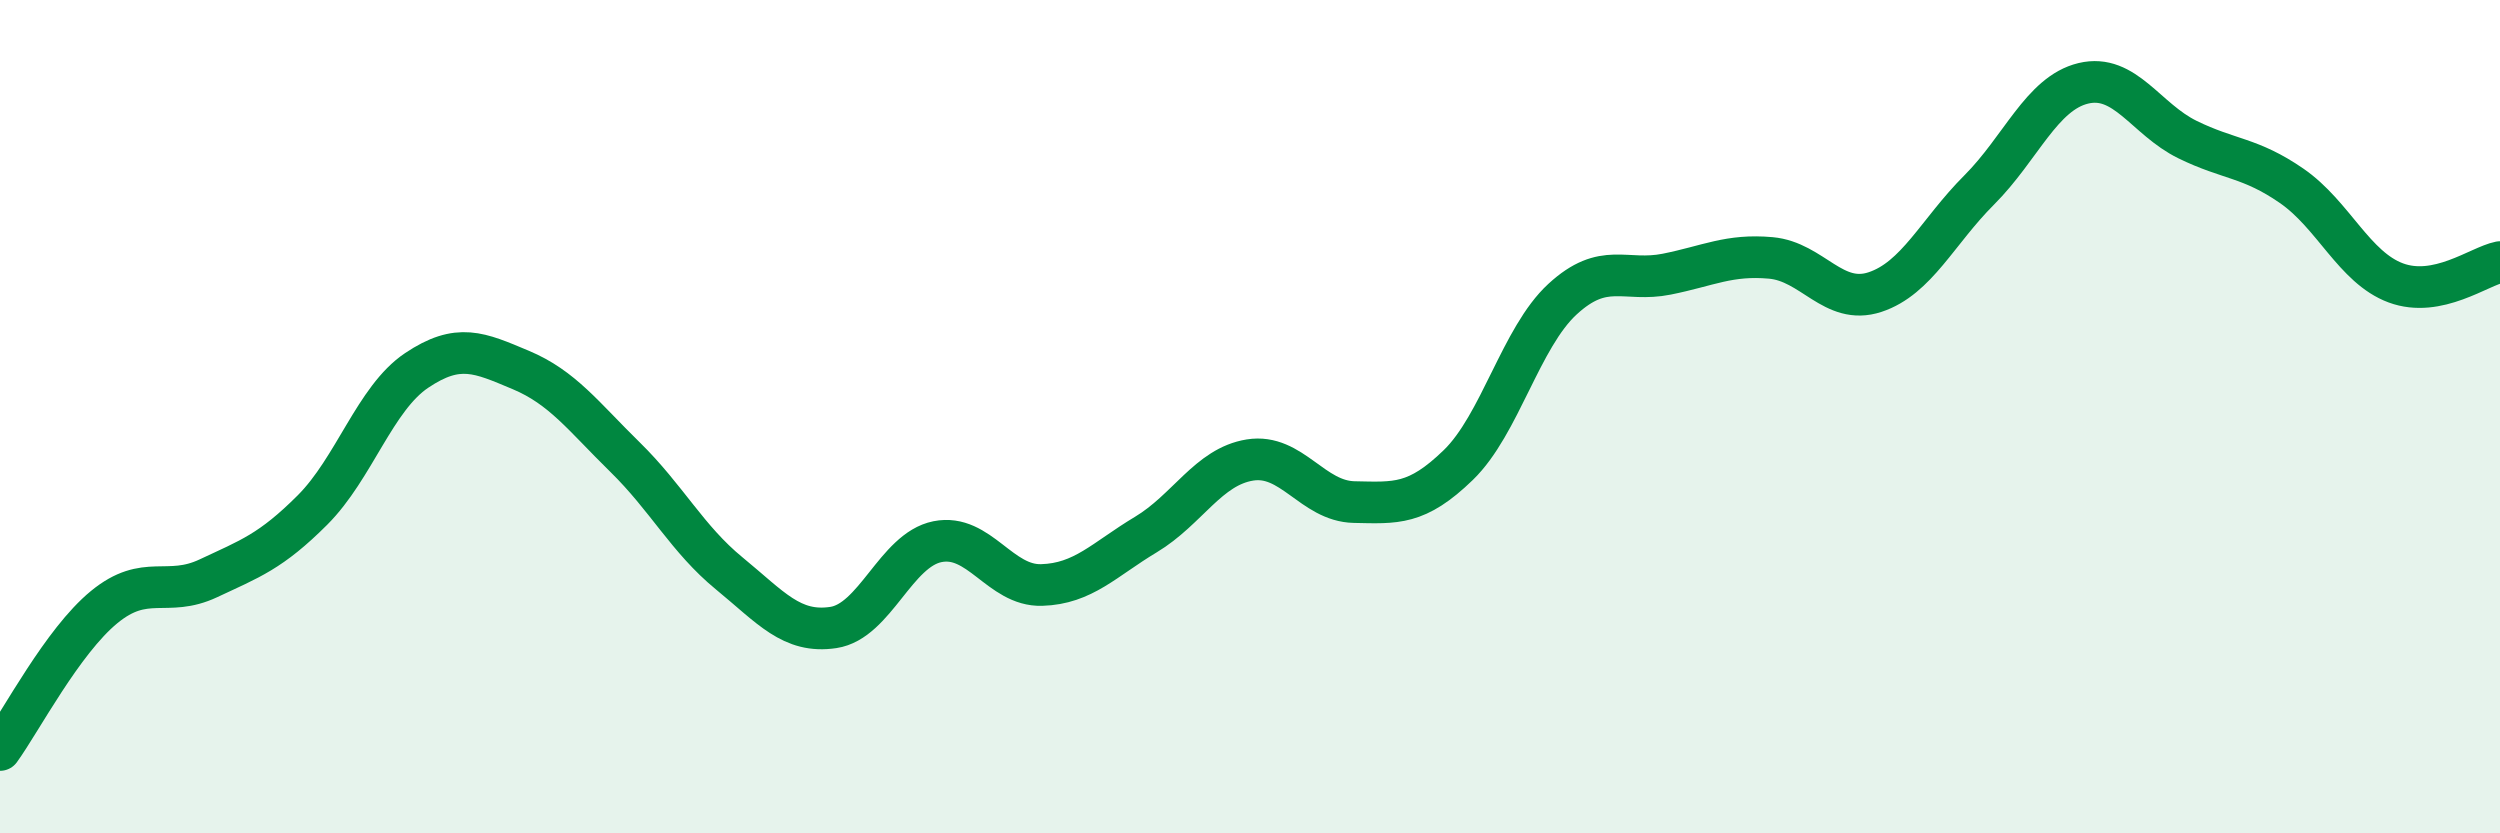 
    <svg width="60" height="20" viewBox="0 0 60 20" xmlns="http://www.w3.org/2000/svg">
      <path
        d="M 0,18 C 0.5,17.31 1.5,15.39 2.5,14.57 C 3.5,13.75 4,14.35 5,13.88 C 6,13.41 6.5,13.24 7.5,12.24 C 8.5,11.24 9,9.56 10,8.89 C 11,8.22 11.5,8.46 12.5,8.88 C 13.5,9.3 14,9.99 15,10.97 C 16,11.95 16.5,12.94 17.5,13.76 C 18.5,14.58 19,15.21 20,15.06 C 21,14.91 21.5,13.2 22.5,13 C 23.5,12.8 24,14.07 25,14.04 C 26,14.01 26.5,13.43 27.5,12.83 C 28.5,12.23 29,11.2 30,11.04 C 31,10.88 31.5,12.03 32.5,12.05 C 33.5,12.07 34,12.13 35,11.16 C 36,10.19 36.5,8.1 37.5,7.18 C 38.5,6.26 39,6.78 40,6.58 C 41,6.38 41.5,6.1 42.5,6.19 C 43.5,6.28 44,7.34 45,7.01 C 46,6.68 46.5,5.56 47.5,4.56 C 48.5,3.56 49,2.24 50,2 C 51,1.76 51.5,2.86 52.5,3.35 C 53.5,3.84 54,3.77 55,4.46 C 56,5.15 56.5,6.42 57.5,6.79 C 58.5,7.16 59.5,6.39 60,6.29L60 20L0 20Z"
        fill="#008740"
        opacity="0.1"
        stroke-linecap="round"
        stroke-linejoin="round"
      />
      <path
        d="M 0,18 C 0.5,17.31 1.5,15.39 2.5,14.57 C 3.5,13.75 4,14.35 5,13.88 C 6,13.41 6.5,13.24 7.5,12.24 C 8.5,11.24 9,9.56 10,8.89 C 11,8.22 11.5,8.46 12.5,8.88 C 13.5,9.3 14,9.99 15,10.97 C 16,11.95 16.5,12.94 17.5,13.76 C 18.5,14.58 19,15.21 20,15.06 C 21,14.91 21.5,13.2 22.5,13 C 23.5,12.8 24,14.07 25,14.04 C 26,14.01 26.5,13.43 27.5,12.83 C 28.5,12.23 29,11.2 30,11.04 C 31,10.88 31.5,12.03 32.5,12.05 C 33.5,12.07 34,12.13 35,11.16 C 36,10.19 36.5,8.1 37.5,7.18 C 38.5,6.26 39,6.78 40,6.58 C 41,6.38 41.5,6.1 42.5,6.19 C 43.5,6.28 44,7.34 45,7.01 C 46,6.68 46.5,5.56 47.5,4.56 C 48.5,3.56 49,2.24 50,2 C 51,1.76 51.5,2.86 52.5,3.35 C 53.5,3.84 54,3.77 55,4.46 C 56,5.15 56.5,6.42 57.5,6.79 C 58.5,7.16 59.5,6.39 60,6.29"
        stroke="#008740"
        stroke-width="1"
        fill="none"
        stroke-linecap="round"
        stroke-linejoin="round"
      />
    </svg>
  